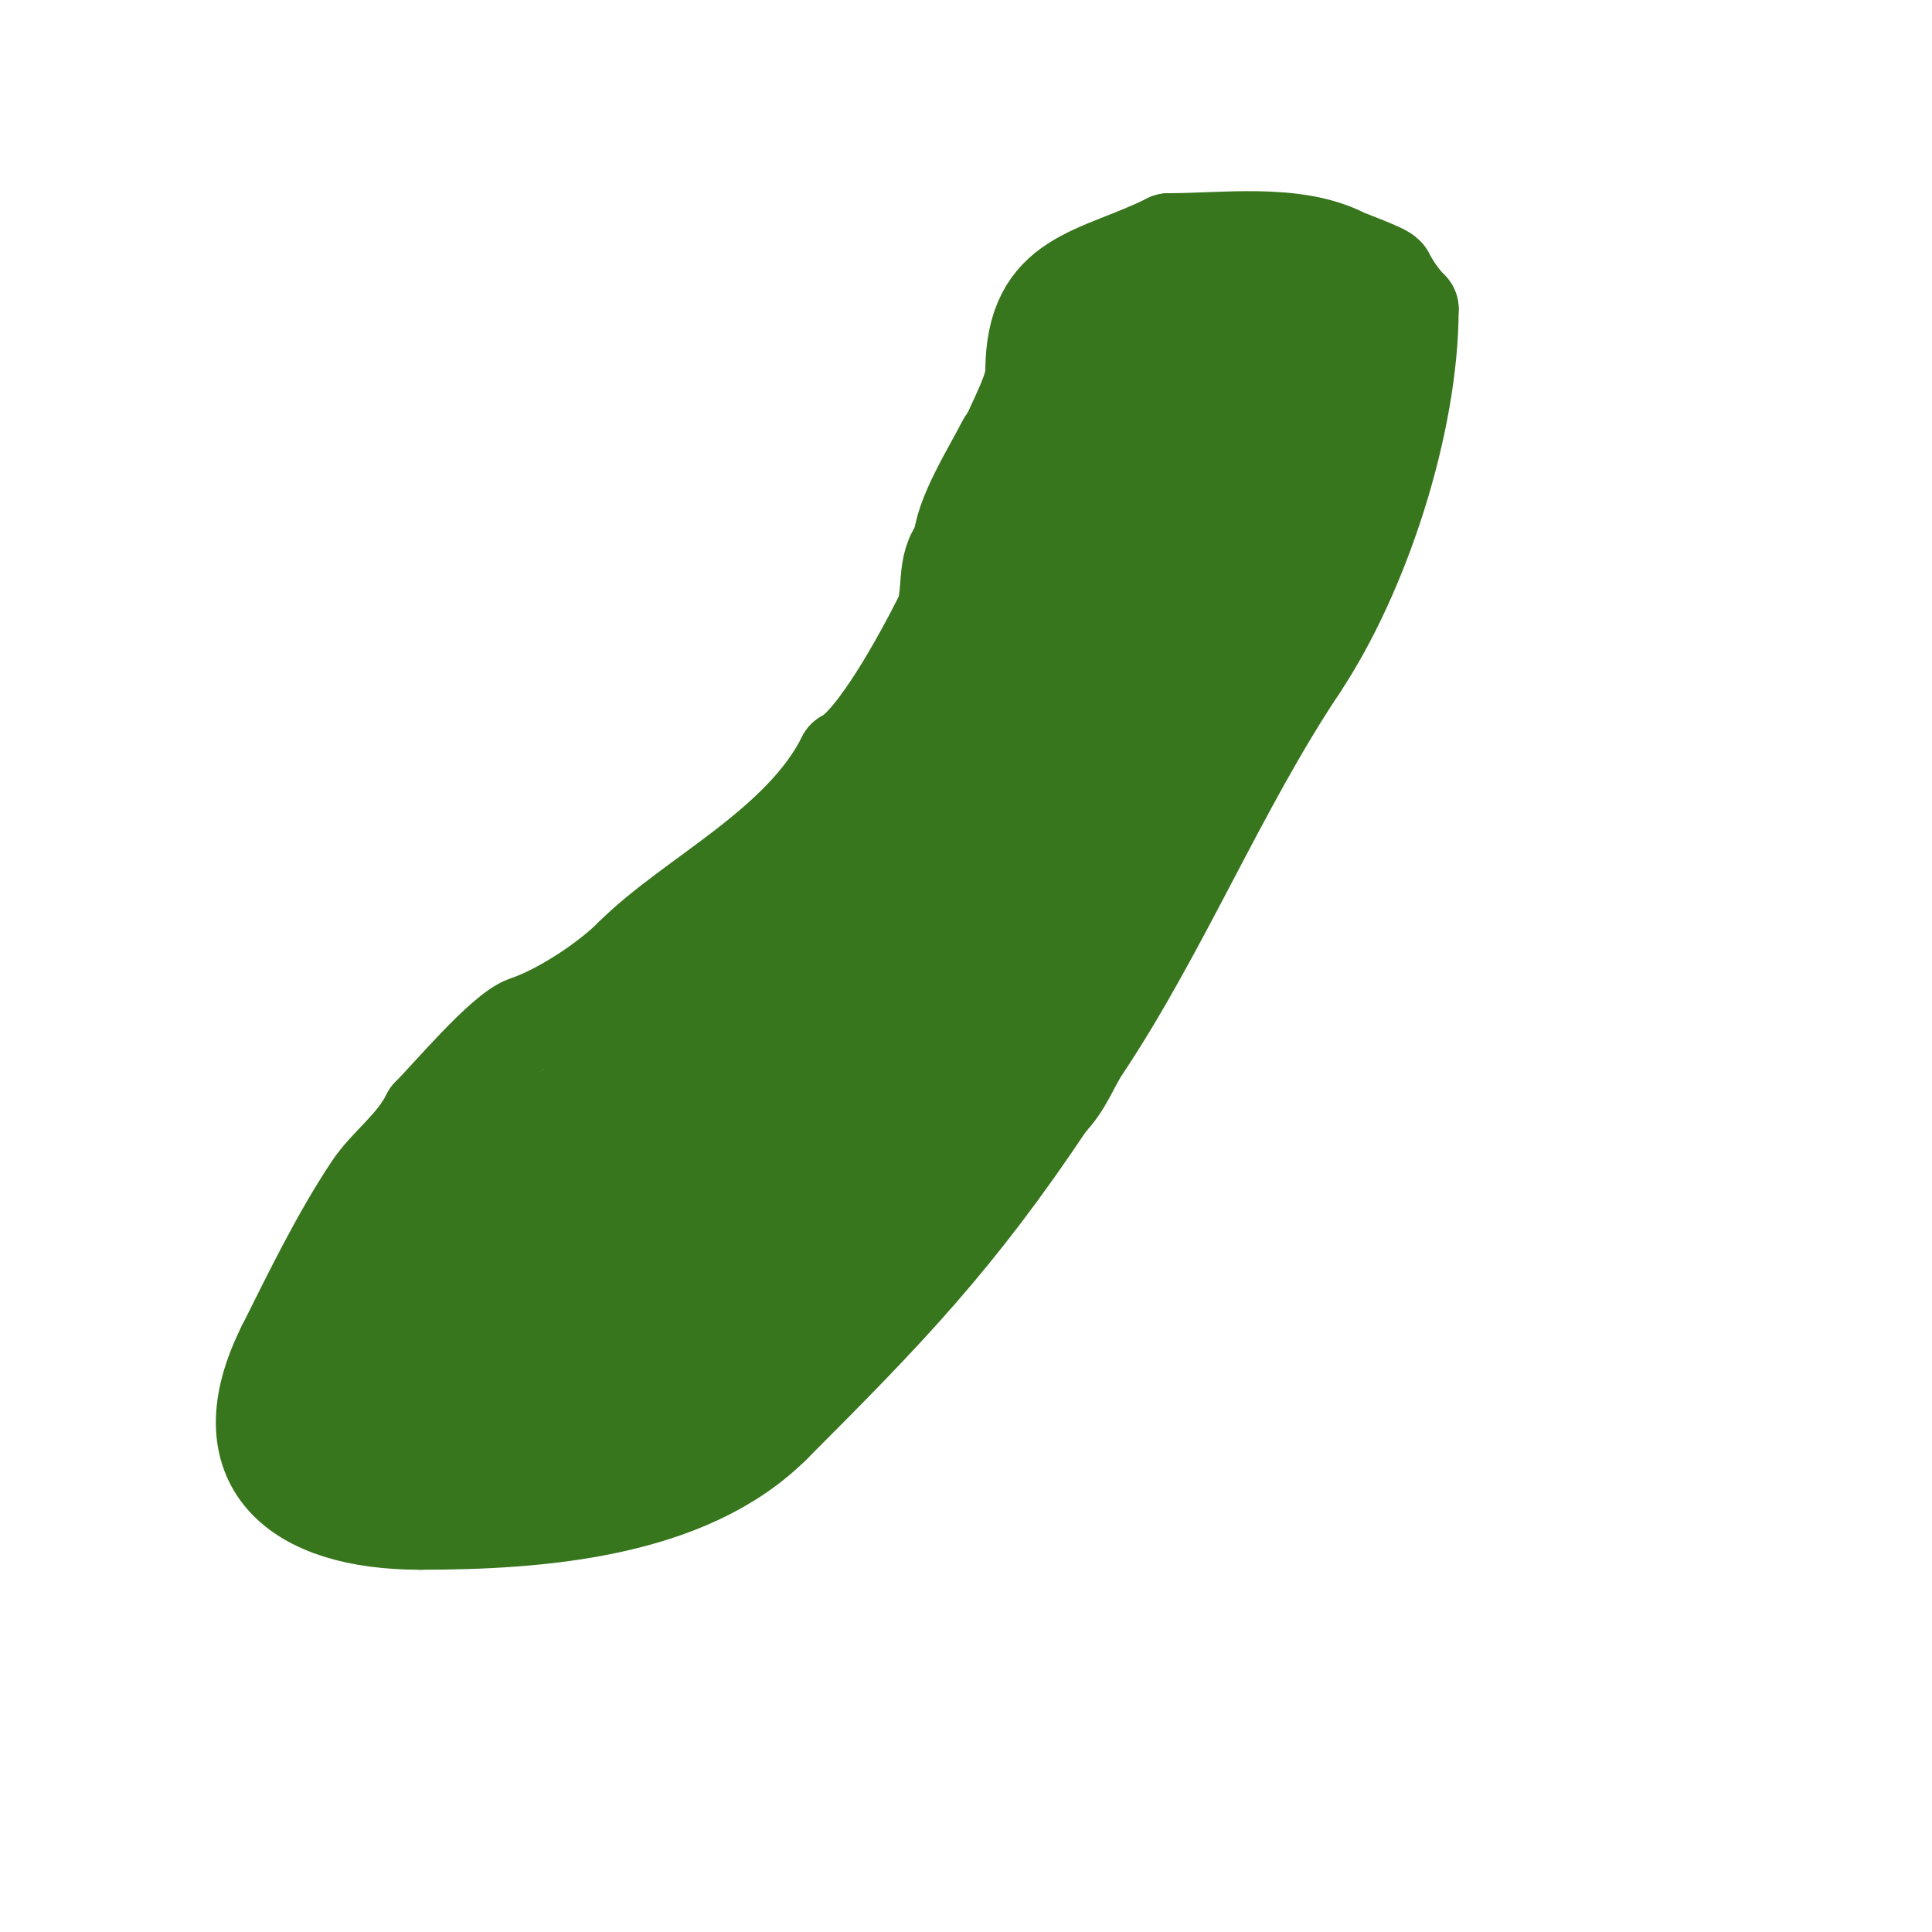 <svg viewBox='0 0 400 400' version='1.1' xmlns='http://www.w3.org/2000/svg' xmlns:xlink='http://www.w3.org/1999/xlink'><g fill='none' stroke='#38761d' stroke-width='20' stroke-linecap='round' stroke-linejoin='round'><path d='M210,91c-1.035,0 -1.382,-0.236 -2,1c-2.51,5.019 -9,15.181 -9,21'/><path d='M199,113c-3.801,3.801 -1.649,10.298 -4,15c-3.644,7.288 -13.573,25.786 -20,29'/><path d='M175,157c-9.122,18.244 -31.807,28.807 -44,41'/><path d='M131,198c-5.474,5.474 -15.143,11.714 -22,14c-4.738,1.579 -16.161,15.161 -20,19'/><path d='M89,231c-3.177,6.353 -8.723,10.084 -12,15c-6.678,10.018 -12.223,21.446 -18,33'/><path d='M59,279c-12.015,24.03 2.275,36 28,36'/><path d='M87,315c24.808,0 55.417,-2.417 73,-20'/><path d='M160,295c23.901,-23.901 38.012,-38.518 57,-67'/><path d='M217,228c3.352,-3.352 4.719,-7.579 7,-11c16.464,-24.695 28.33,-53.995 45,-79'/><path d='M269,138c12.994,-19.491 23,-50.616 23,-74'/><path d='M292,64c-2.122,-2.122 -3.978,-4.956 -5,-7c-0.384,-0.769 -7.71,-3.355 -9,-4c-10.168,-5.084 -24.661,-3 -36,-3'/><path d='M242,50c-14.948,7.474 -28,7.045 -28,27'/><path d='M214,77c0,4.849 -6,14.067 -6,17'/></g>
<g fill='none' stroke='#38761d' stroke-width='28' stroke-linecap='round' stroke-linejoin='round'><path d='M142,256c7.536,-7.536 13.245,-20.443 20,-29c17.455,-22.109 38.288,-41.211 55,-64c8.402,-11.457 17.029,-23.743 22,-37c1.294,-3.451 13.062,-23.375 5,-18'/><path d='M244,108c-19.707,14.78 -35.19,33.201 -52,51c-8.14,8.619 -16.852,16.47 -24,26c-5.763,7.685 -9.889,16.666 -16,24c-12.177,14.612 -27.54,25.309 -38,41'/><path d='M114,250c-10.761,10.761 -19.816,24.816 -29,34c-0.764,0.764 -6.906,10.047 -5,11c4.847,2.423 12.41,2 18,2'/><path d='M98,297c7.82,0 28.18,2.092 35,-2c31.356,-18.814 63.801,-62.702 84,-93'/><path d='M217,202c1.894,-7.575 7.255,-13.445 11,-20c10.681,-18.691 20.171,-39.598 26,-60c3.632,-12.712 12,-22.414 12,-36'/><path d='M266,86c0,-4.065 0.713,-9.574 -1,-13c-1.837,-3.674 -7.173,-1.587 -10,-3c-2.363,-1.181 -2.766,-3.058 -7,-2c-7.639,1.91 -10.294,9.294 -15,14'/><path d='M233,82c-3.321,9.962 -10.143,16.258 -15,25c-5.441,9.794 -10.852,21.629 -15,32c-14.089,35.223 -25.552,74.828 -47,107'/><path d='M156,246c-9.286,15.476 -16.784,34.392 -34,43c-4.455,2.228 -4.236,-12 -8,-12'/><path d='M114,277c-0.471,0 -1,-0.529 -1,-1'/><path d='M112,274c4.585,0 10.576,-7.629 14,-10c9.839,-6.812 18.494,-14.494 27,-23c17.722,-17.722 29.234,-37.351 43,-58c12.998,-19.497 28.022,-37.533 41,-57'/><path d='M237,126c3.847,-4.616 23.176,-29.528 25,-35c0.735,-2.204 3.261,-12.261 4,-13c3.732,-3.732 6.998,-5.998 10,-9'/><path d='M276,69c0,-1.567 2,-1 2,-1c0,0 -11.131,6.517 -12,7c-8.513,4.729 -17.525,8.157 -26,13'/><path d='M240,88c-7.392,5.544 -17.371,8.495 -23,16c-7.991,10.654 -10.051,32.11 -16,45c-7.879,17.07 -18.754,31.754 -32,45'/><path d='M169,194c-19.886,26.515 -53.927,35.298 -73,62c-4.866,6.813 -16,19.554 -16,28'/><path d='M80,284c-2.982,2.982 -7,12.97 -7,17'/></g>
</svg>